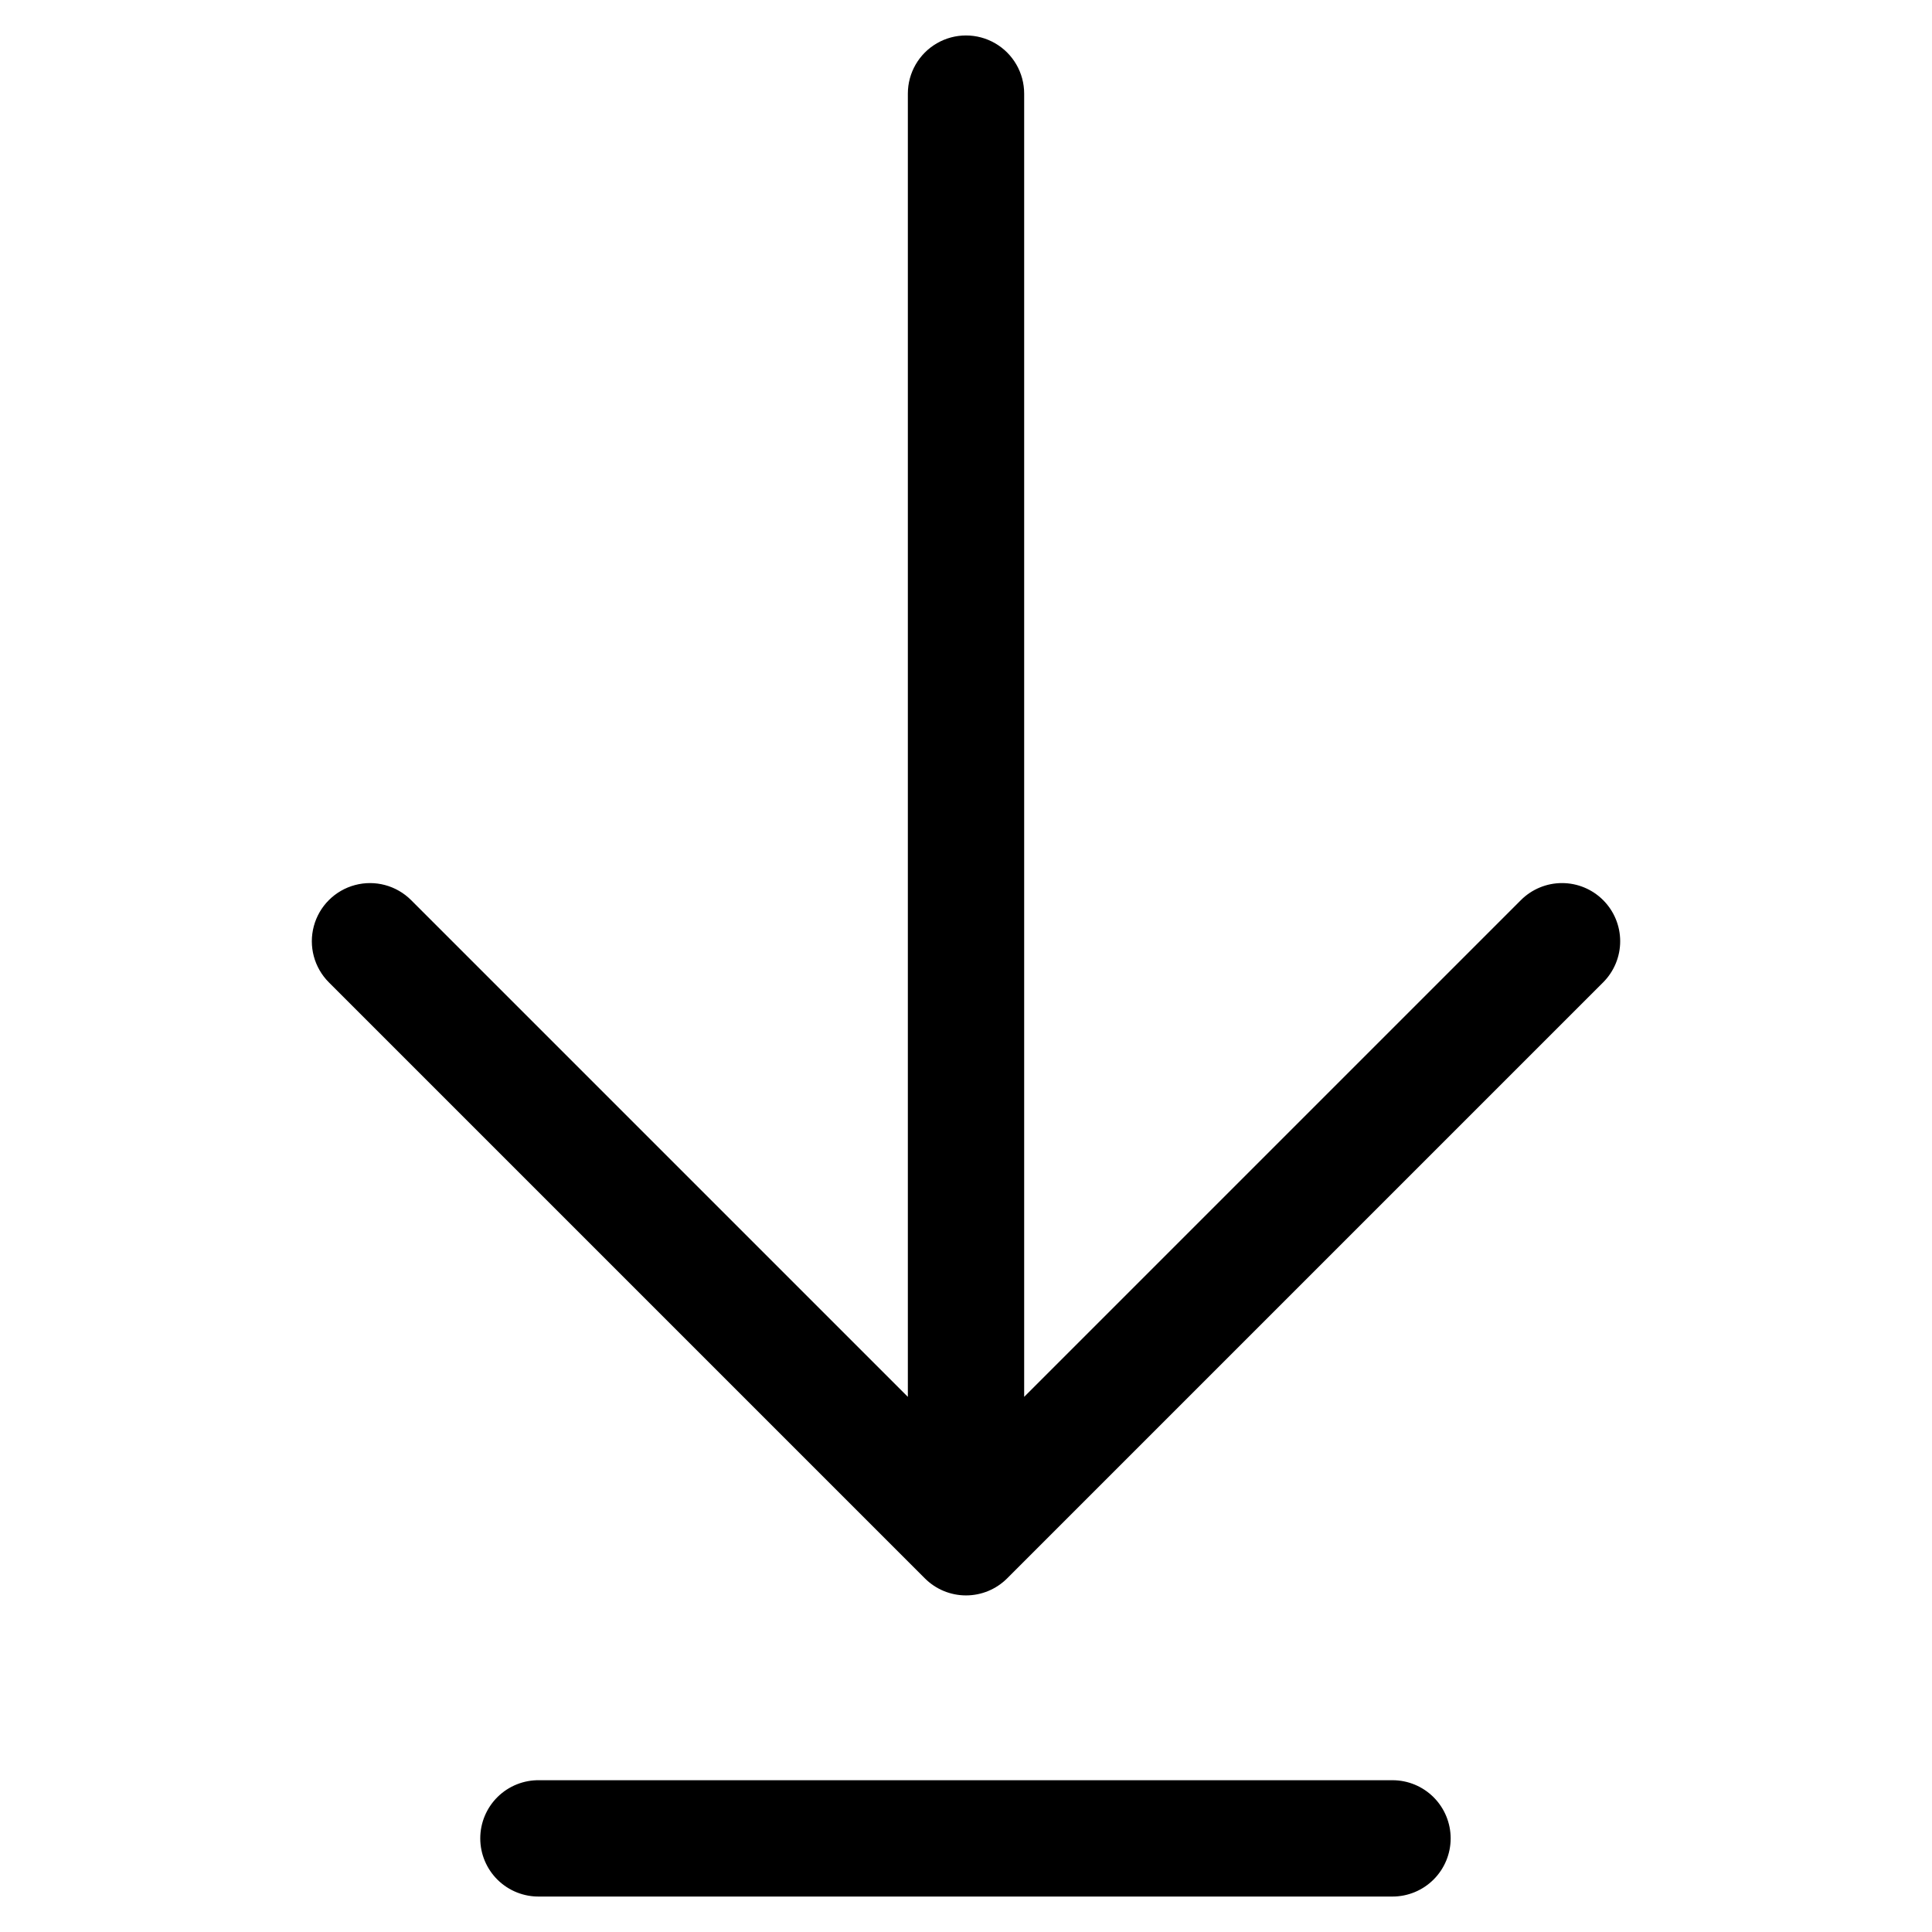 <?xml version="1.0" encoding="UTF-8"?>
<!-- Uploaded to: SVG Find, www.svgrepo.com, Generator: SVG Find Mixer Tools -->
<svg fill="#000000" width="800px" height="800px" version="1.1" viewBox="144 144 512 512" xmlns="http://www.w3.org/2000/svg">
 <path d="m528.44 631.19c0 4.09-1.625 8.008-4.516 10.898-2.891 2.891-6.812 4.516-10.898 4.516h-226.05c-4.137 0.074-8.133-1.516-11.086-4.414s-4.617-6.863-4.617-11c0-4.141 1.664-8.105 4.617-11.004 2.953-2.898 6.949-4.488 11.086-4.41h226.05c4.086 0 8.008 1.625 10.898 4.516 2.891 2.891 4.516 6.812 4.516 10.898zm40.41-248.65c-2.891-2.891-6.809-4.516-10.898-4.516-4.086 0-8.008 1.625-10.898 4.516l-131.64 131.64v-345.37c0-5.508-2.938-10.594-7.707-13.348-4.766-2.754-10.641-2.754-15.41 0-4.769 2.754-7.707 7.84-7.707 13.348v345.37l-131.64-131.64c-3.894-3.894-9.57-5.414-14.887-3.988-5.32 1.426-9.473 5.578-10.898 10.898-1.426 5.316 0.094 10.992 3.988 14.887l157.95 157.95c2.891 2.891 6.809 4.512 10.898 4.512 4.086 0 8.004-1.621 10.898-4.512l157.95-157.95c2.891-2.891 4.516-6.812 4.516-10.898 0-4.09-1.625-8.008-4.516-10.898z"/>
</svg>